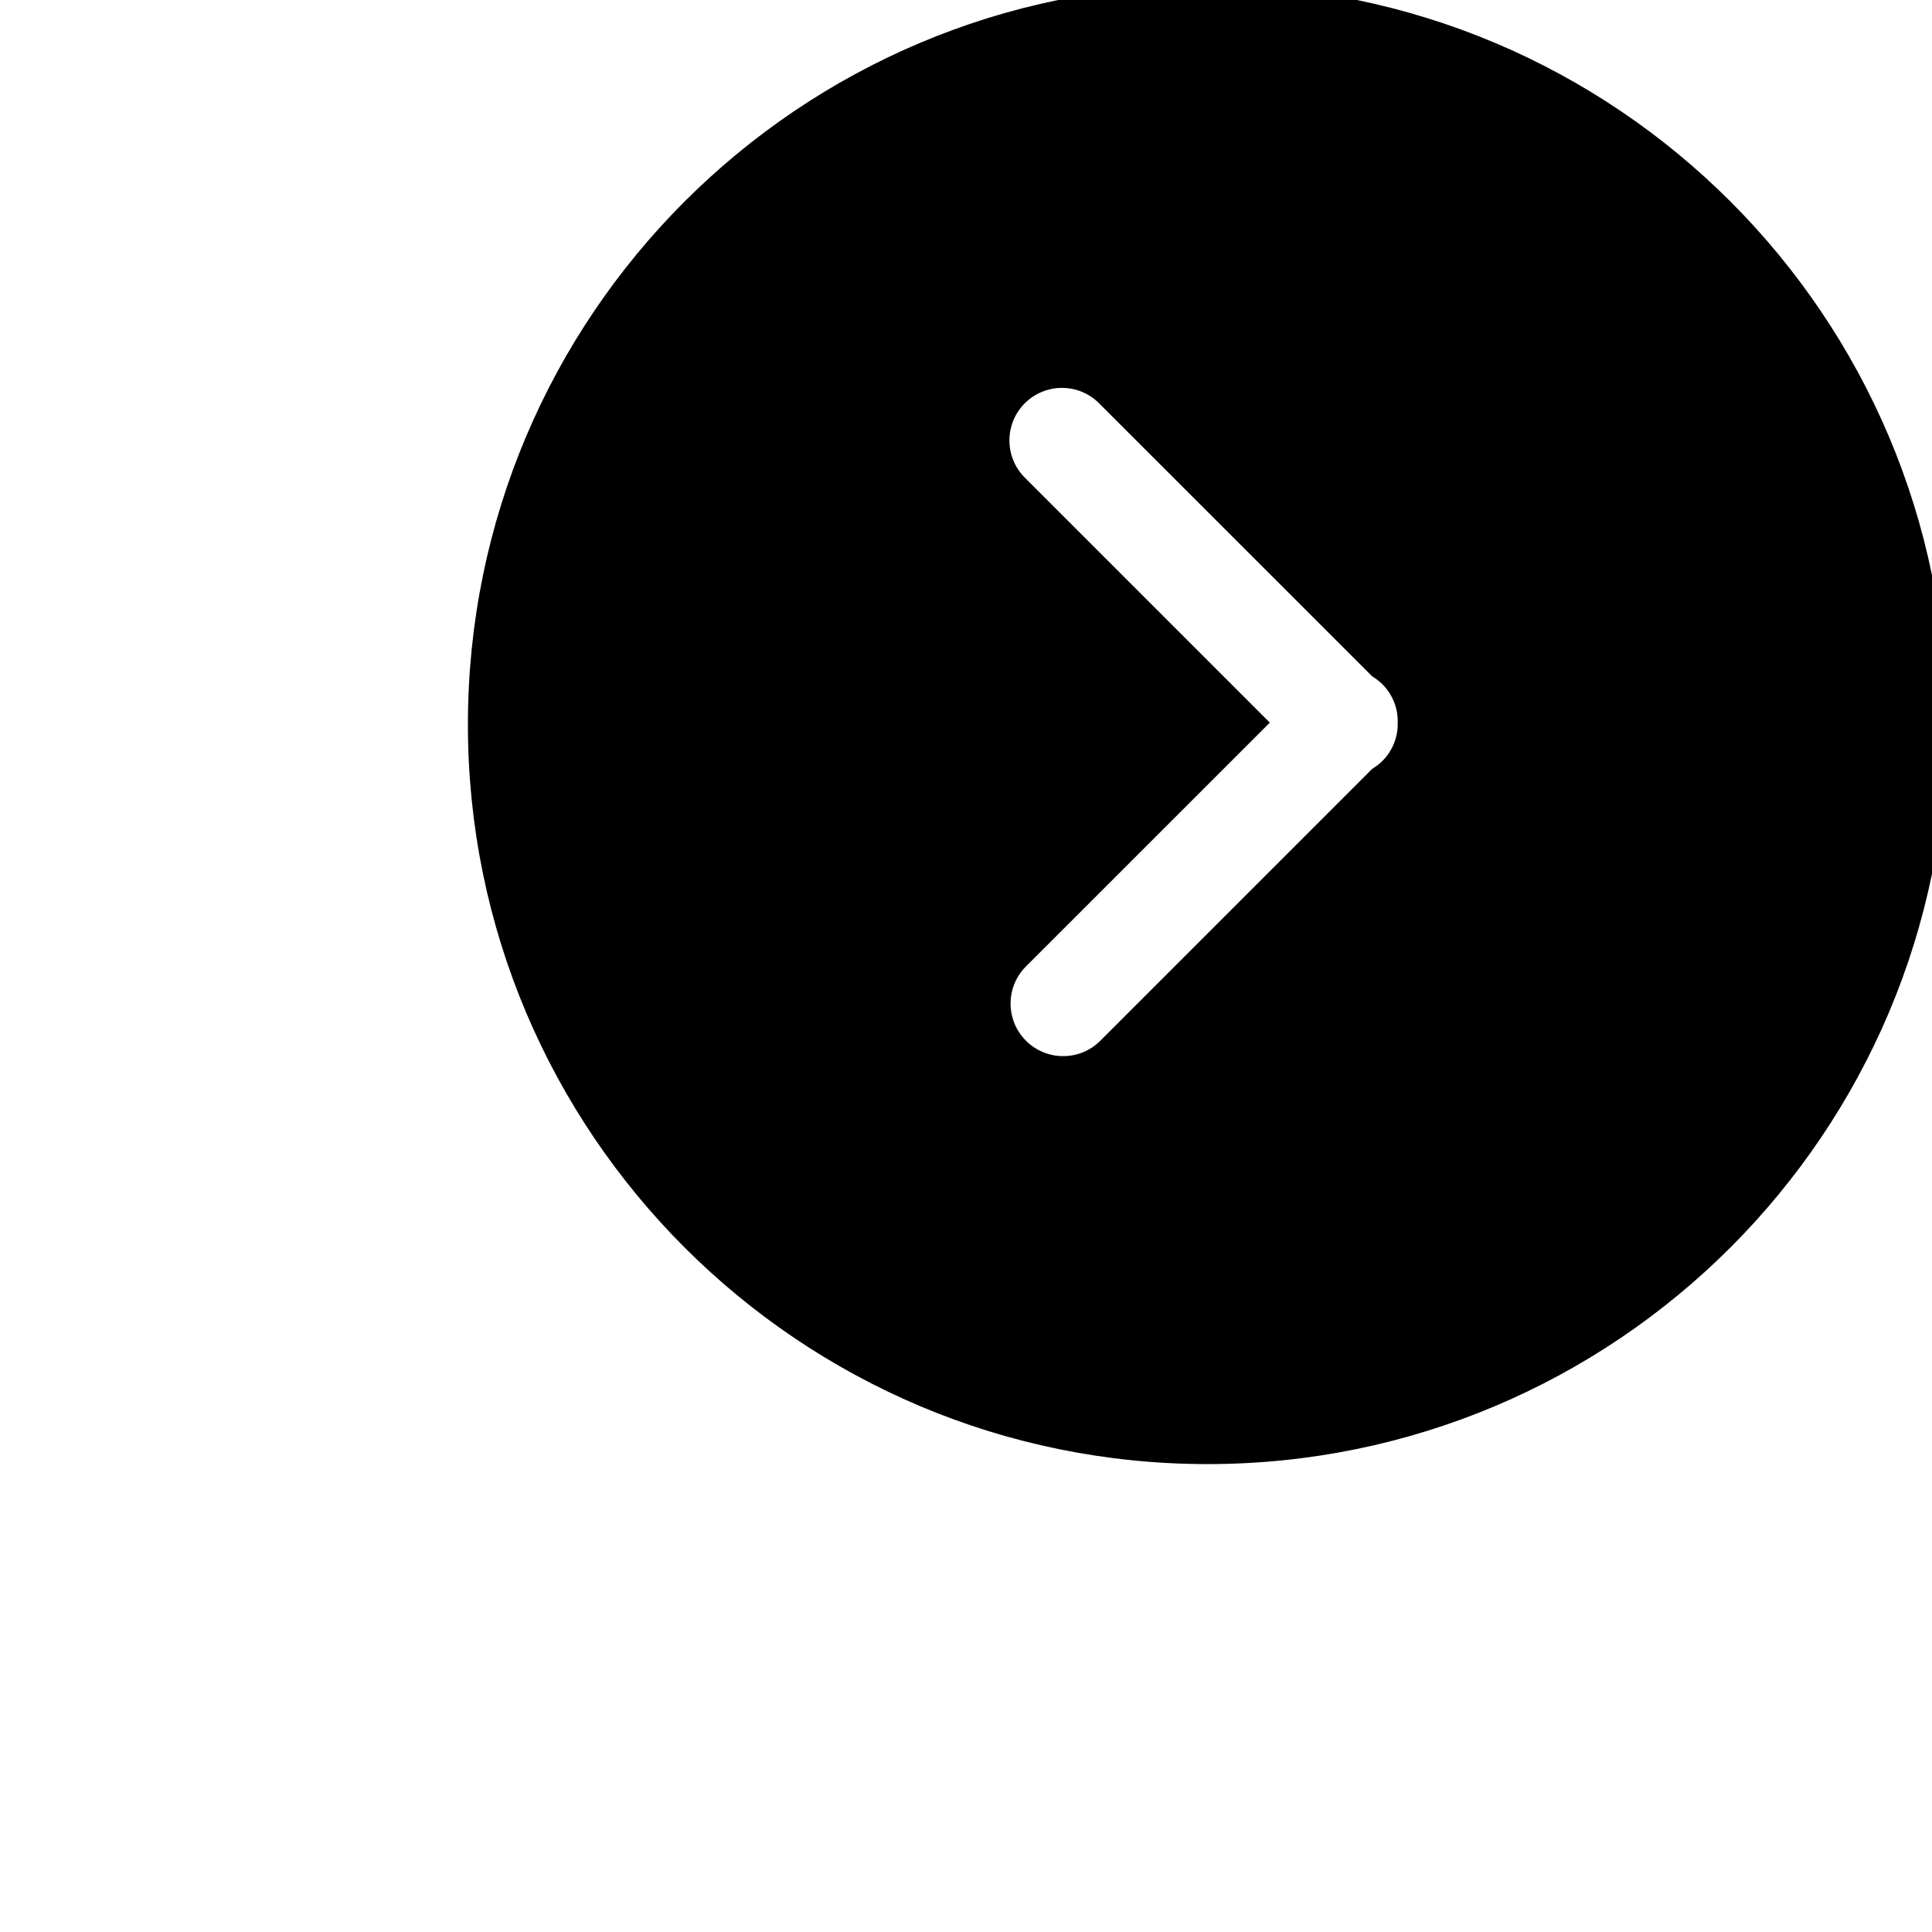 <?xml version="1.0" encoding="utf-8"?>
<svg width="64px" height="64px" xmlns="http://www.w3.org/2000/svg">
  <path stroke="null" d="M 24 0 C 10.746 0 0 10.746 0 23.999 C 0 37.253 10.746 48 24 48 C 37.254 48 48 37.253 48 23.999 C 48 10.746 37.254 0 24 0 Z M 34.829 30.367 C 33.954 31.242 32.536 31.242 31.66 30.367 L 23.938 22.643 L 16.175 30.406 C 15.3 31.28 13.881 31.28 13.005 30.406 C 12.569 29.967 12.349 29.394 12.349 28.821 C 12.349 28.248 12.569 27.675 13.006 27.238 L 22.012 18.23 C 22.1 18.094 22.201 17.967 22.315 17.852 C 22.745 17.422 23.331 17.185 23.938 17.199 C 24.545 17.186 25.132 17.423 25.561 17.852 C 25.678 17.969 25.776 18.097 25.862 18.23 L 34.829 27.197 C 35.704 28.072 35.705 29.491 34.829 30.367 Z" style="transform-box: fill-box; transform-origin: 50% 50%;" transform="matrix(0, 1, -1, 0, -0, -0)"/>
</svg>